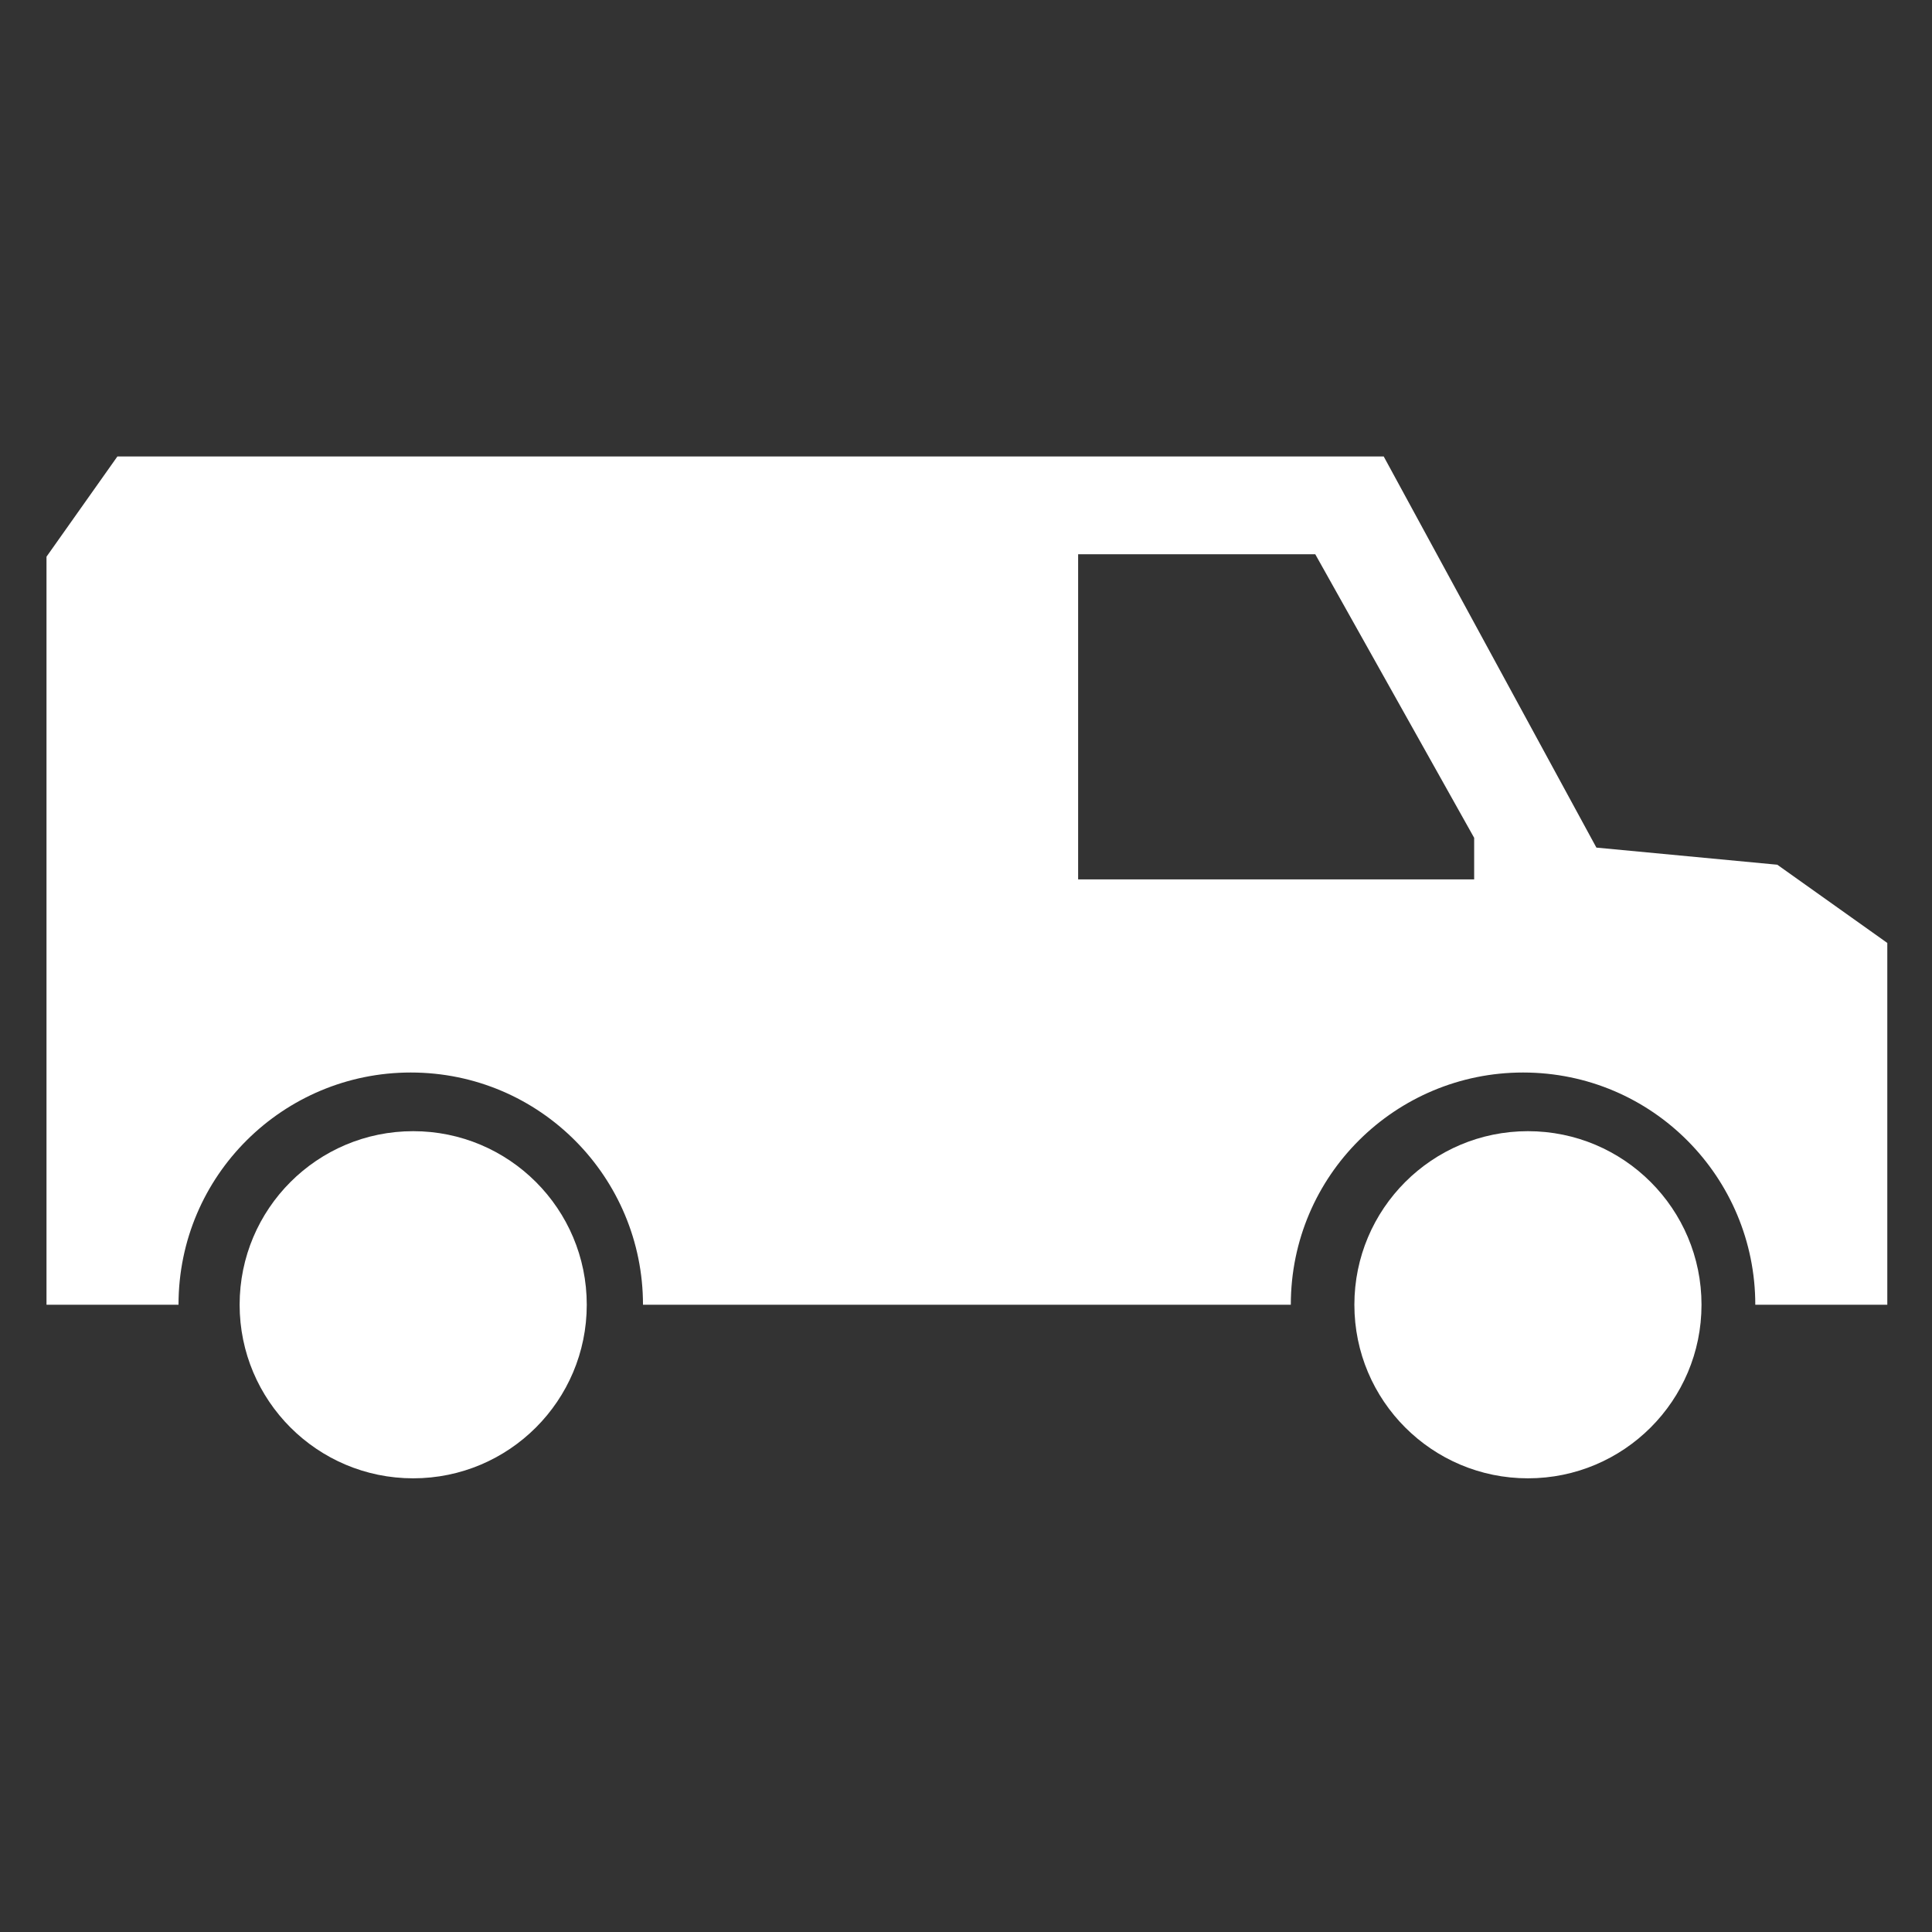 <?xml version="1.0" encoding="UTF-8"?>
<svg version="1.1" viewBox="0 0 150 150" xml:space="preserve" xmlns="http://www.w3.org/2000/svg" xmlns:ns="&amp;#38;ns_ai;"><rect x="0" y="0" width="150" height="150" fill="#333333" stroke="none"/><g transform="matrix(1.898 0 0 1.898 -489.49 -723.95)" fill="#fff" ns:extraneous="self">
		<path id="XMLID_12_" class="st0" d="m330.6 416.8-7.4-0.7-8.7-16h-51.8l-2.9 4.1v30.6h5.4c0-5.3 4.3-9.5 9.5-9.5 5.3 0 9.5 4.3 9.5 9.5h26.5c0-5.3 4.3-9.5 9.5-9.5 5.3 0 9.5 4.3 9.5 9.5h5.4v-14.8zm-12.3 0.6h-16.3v-13.3h9.7l6.5 11.6v1.7z"/>
		<g id="XMLID_9_">
			<circle id="XMLID_11_" class="st0" cx="320.4" cy="434.8" r="7.1"/>
			<circle id="XMLID_10_" class="st0" cx="274.8" cy="434.8" r="7.1"/>
		</g>
	</g></svg>
